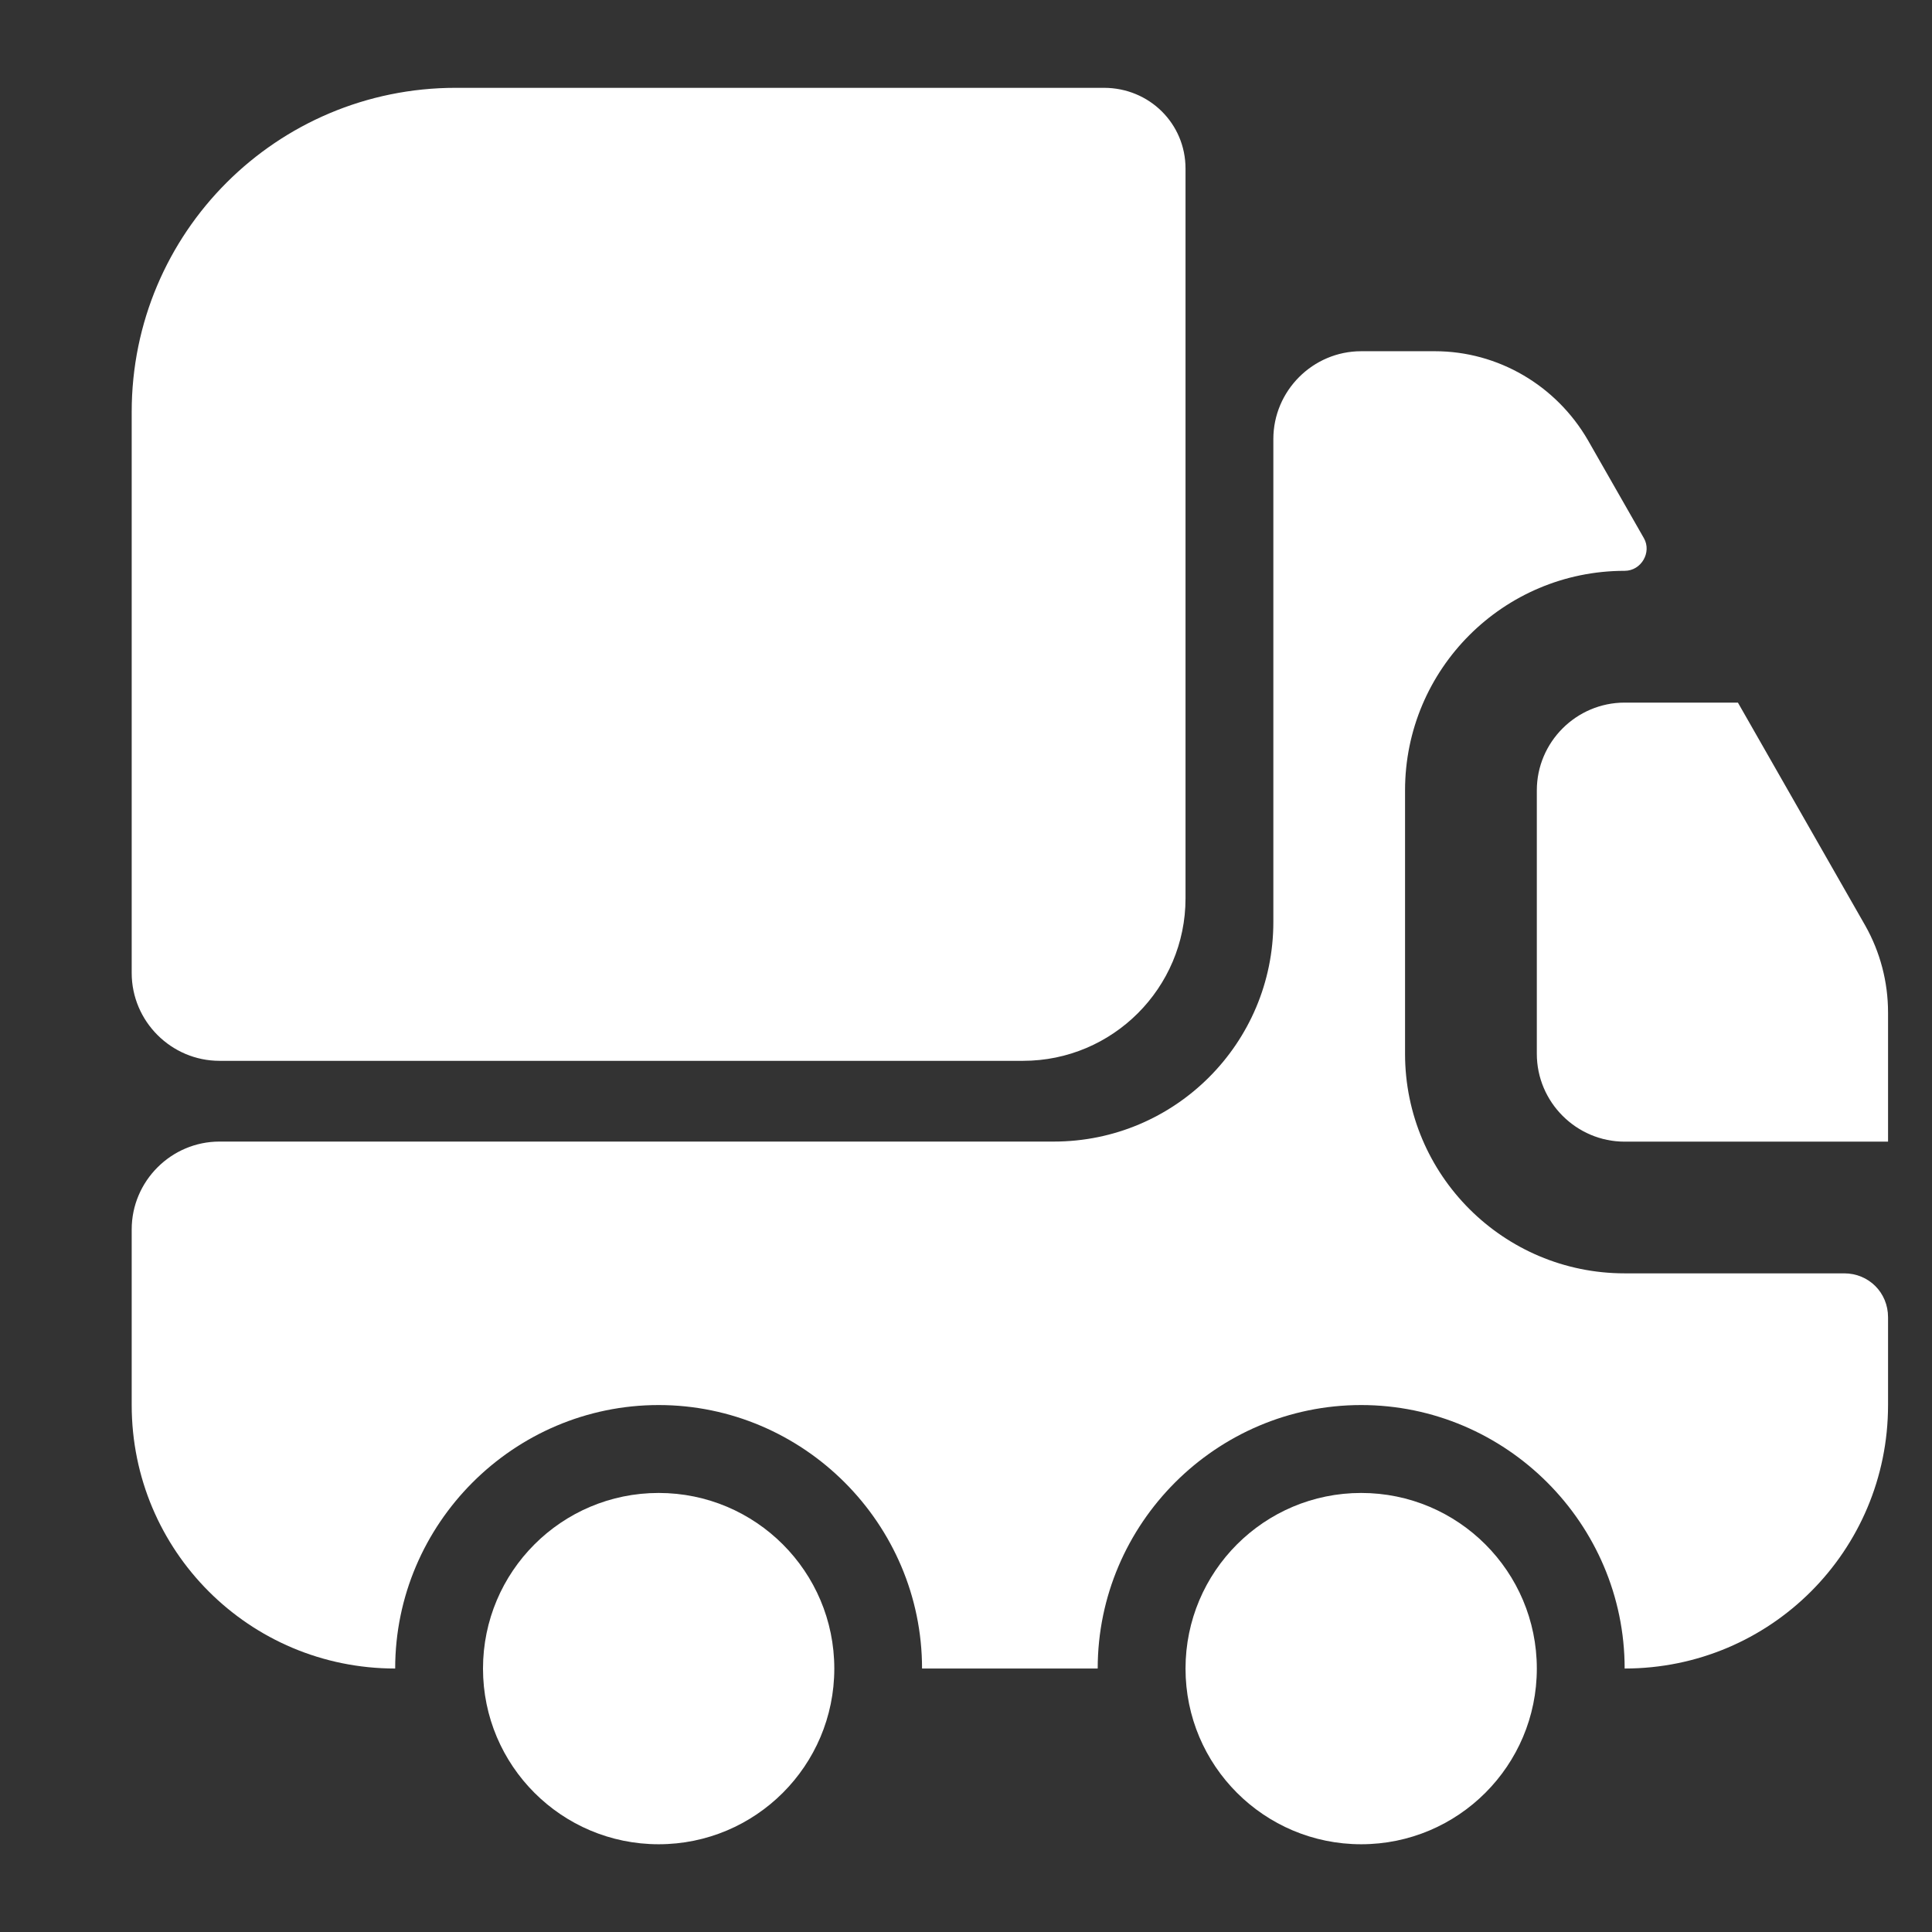 <svg width="24" height="24" viewBox="0 0 24 24" fill="none" xmlns="http://www.w3.org/2000/svg">
<rect x="0" y="0" width="24" height="24" fill="#333333" stroke="none"/>
<path d="M14.727 2.094V11.16C14.727 12.273 13.822 13.178 12.709 13.178H2.727C2.127 13.178 1.636 12.687 1.636 12.087V5.116C1.636 2.891 3.436 1.091 5.662 1.091H13.713C14.28 1.091 14.727 1.538 14.727 2.094Z" fill="white"/>
<path d="M22.909 15.818C23.215 15.818 23.454 16.058 23.454 16.363V17.454C23.454 19.265 21.993 20.727 20.182 20.727C20.182 18.927 18.709 17.454 16.909 17.454C15.109 17.454 13.636 18.927 13.636 20.727H11.454C11.454 18.927 9.982 17.454 8.182 17.454C6.382 17.454 4.909 18.927 4.909 20.727C3.098 20.727 1.636 19.265 1.636 17.454V15.272C1.636 14.672 2.127 14.181 2.727 14.181H13.091C14.596 14.181 15.818 12.96 15.818 11.454V5.454C15.818 4.854 16.309 4.363 16.909 4.363H17.825C18.611 4.363 19.331 4.789 19.724 5.465L20.422 6.687C20.52 6.861 20.389 7.091 20.182 7.091C18.676 7.091 17.454 8.312 17.454 9.818V13.091C17.454 14.596 18.676 15.818 20.182 15.818H22.909Z" fill="white"/>
<path d="M8.182 22.91C9.387 22.91 10.364 21.933 10.364 20.728C10.364 19.523 9.387 18.546 8.182 18.546C6.977 18.546 6 19.523 6 20.728C6 21.933 6.977 22.91 8.182 22.91Z" fill="white"/>
<path d="M16.909 22.91C18.114 22.91 19.091 21.933 19.091 20.728C19.091 19.523 18.114 18.546 16.909 18.546C15.704 18.546 14.727 19.523 14.727 20.728C14.727 21.933 15.704 22.91 16.909 22.91Z" fill="white"/>
<path d="M23.454 12.578V14.182H20.182C19.582 14.182 19.091 13.691 19.091 13.091V9.818C19.091 9.218 19.582 8.728 20.182 8.728H21.589L23.171 11.498C23.356 11.826 23.454 12.197 23.454 12.578Z" fill="white"/>
</svg>
